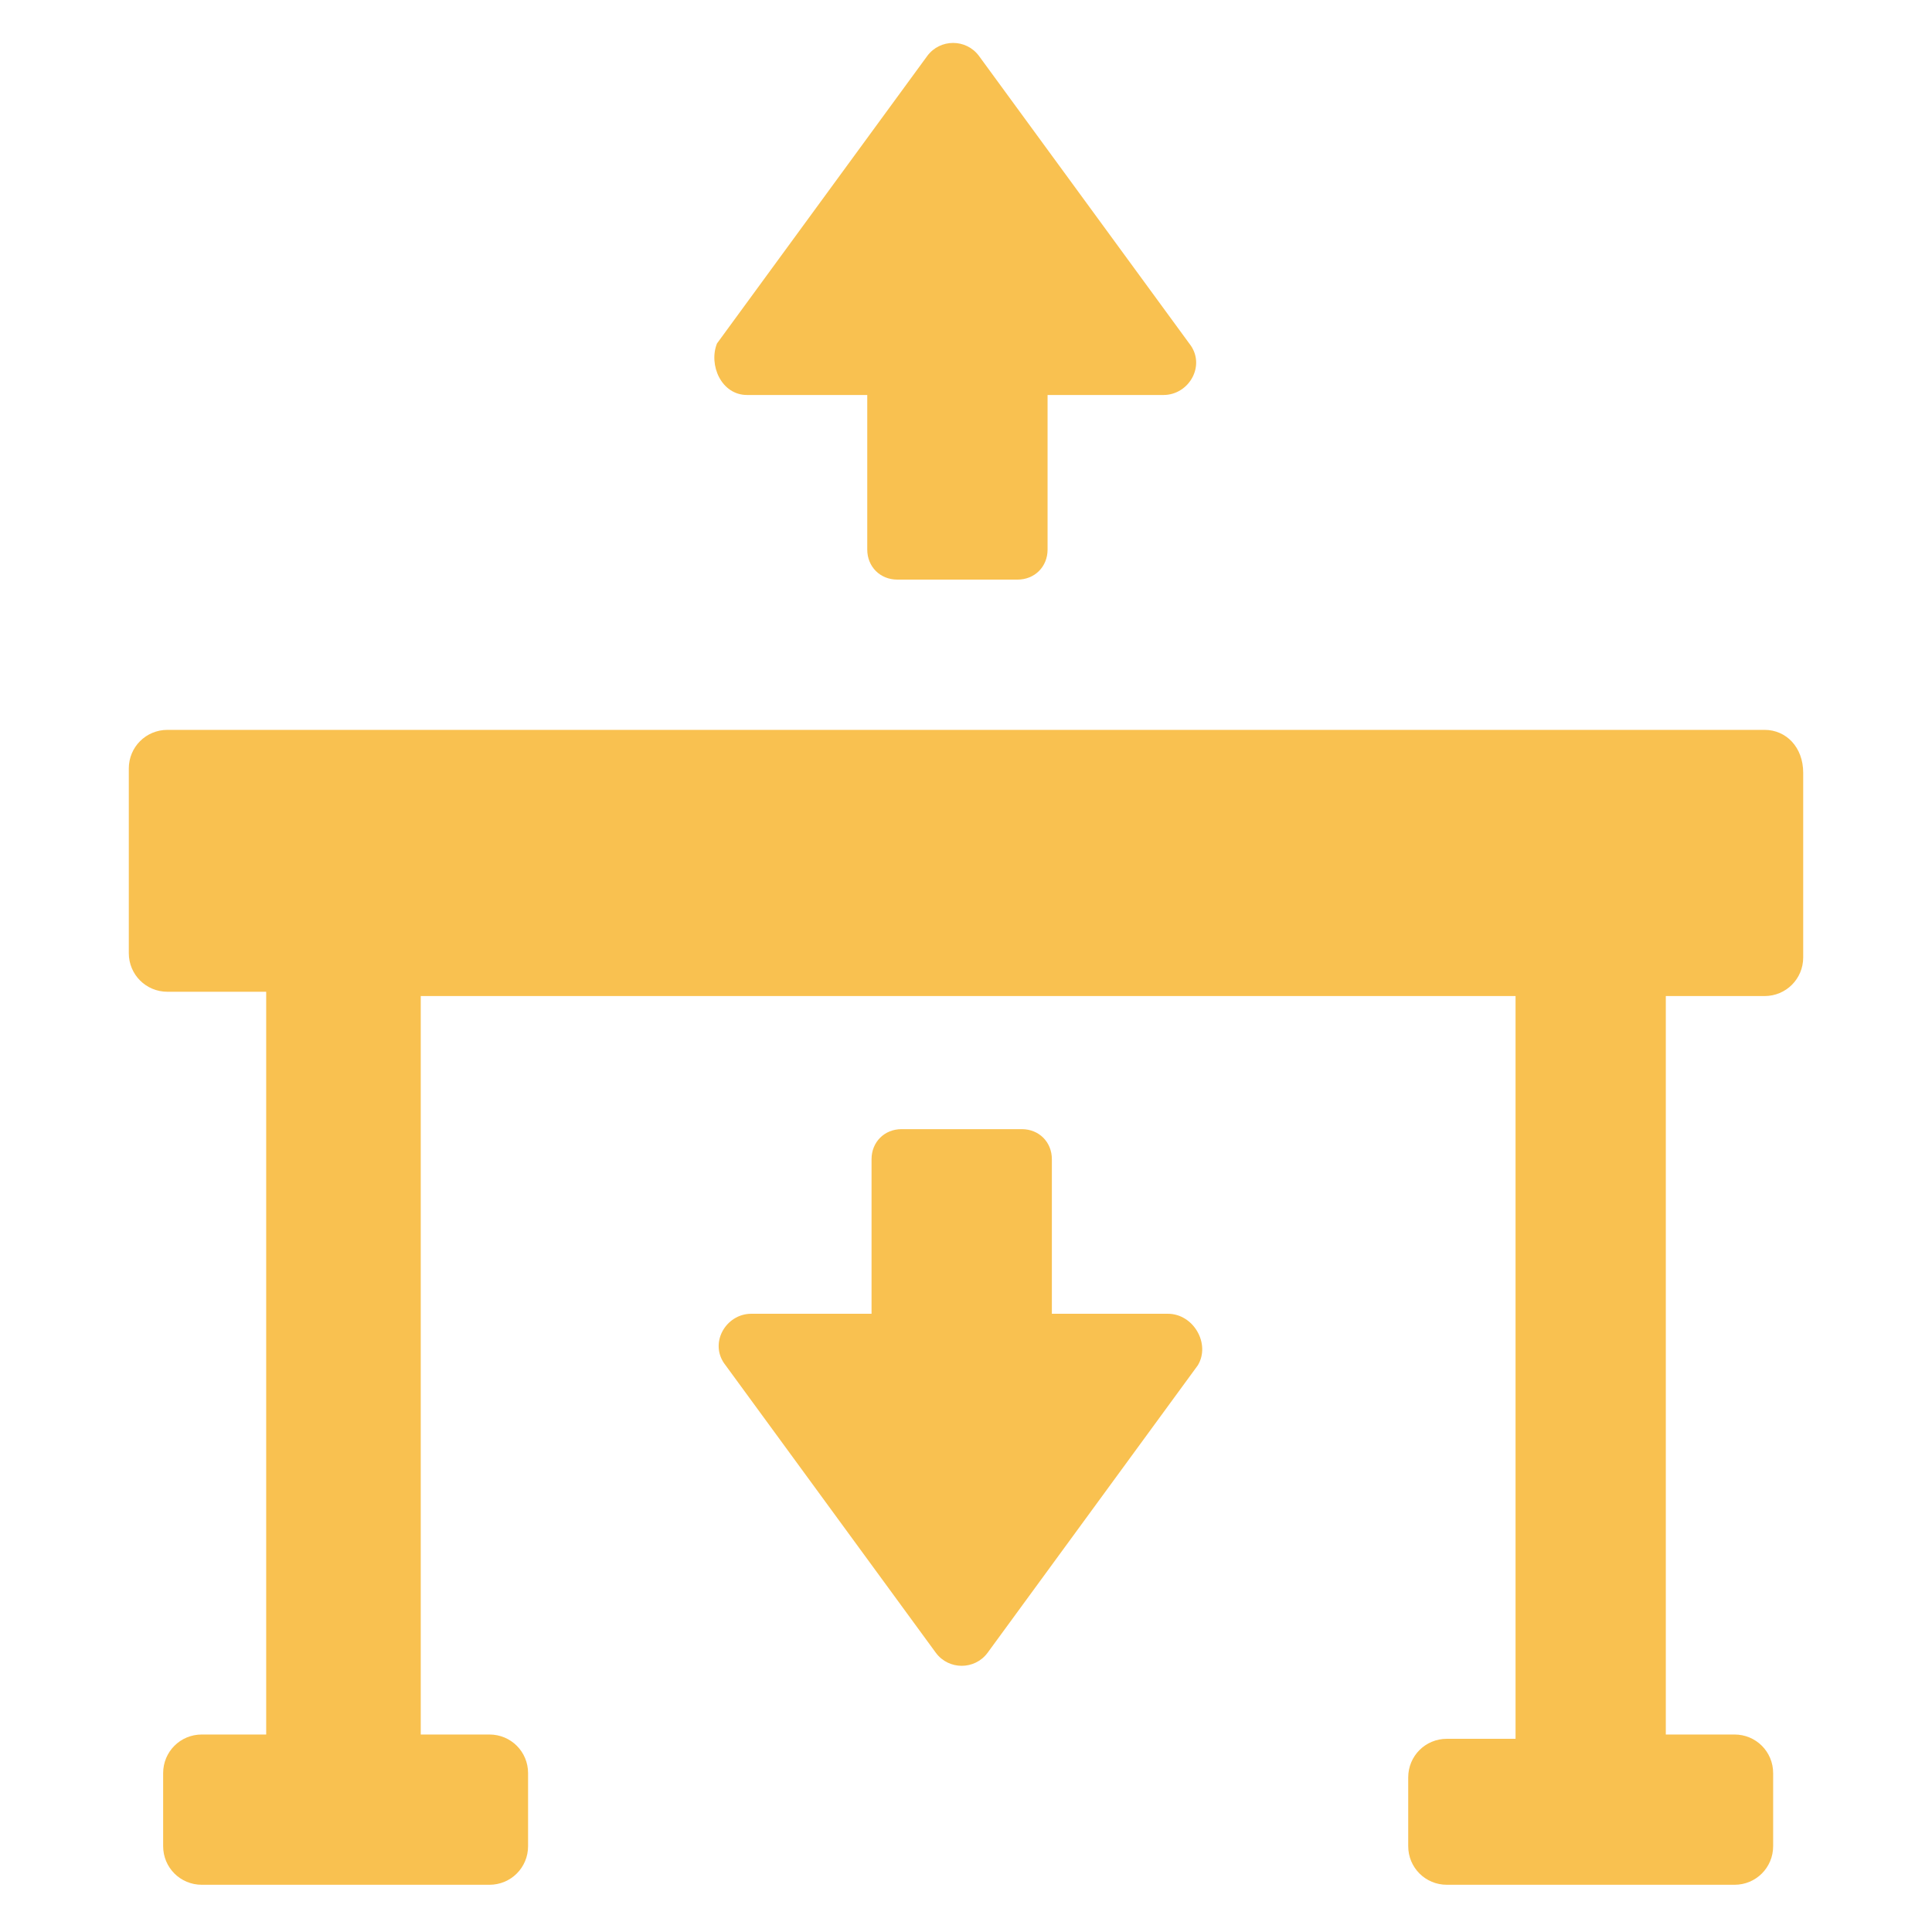 <svg xmlns="http://www.w3.org/2000/svg" viewBox="0 0 45 45" width="45" height="45"><style>.st0{fill:#f9c150}</style><path class="st0" d="M41.1 17H3.9c-.5 0-.9.4-.9.9v4.3c0 .5.4.9.9.9h2.3v17.3H4.7c-.5 0-.9.4-.9.9V43c0 .5.4.9.9.9h6.7c.5 0 .9-.4.9-.9v-1.7c0-.5-.4-.9-.9-.9H9.8V23.2h25.5v17.3h-1.6c-.5 0-.9.4-.9.9V43c0 .5.4.9.9.9h6.7c.5 0 .9-.4.9-.9v-1.7c0-.5-.4-.9-.9-.9h-1.6V23.2h2.3c.5 0 .9-.4.9-.9V18c0-.6-.4-1-.9-1zM17.4 9.2h2.8v3.6c0 .4.3.7.7.7h2.8c.4 0 .7-.3.7-.7V9.2h2.7c.6 0 1-.7.6-1.2l-4.9-6.7c-.3-.4-.9-.4-1.2 0L16.7 8c-.2.5.1 1.2.7 1.2z"/><path class="st0" d="M27.2 30.6h-2.7V27c0-.4-.3-.7-.7-.7H21c-.4 0-.7.3-.7.7v3.6h-2.8c-.6 0-1 .7-.6 1.2l4.9 6.7c.3.4.9.4 1.2 0l4.9-6.7c.3-.5-.1-1.2-.7-1.2z"/></svg>